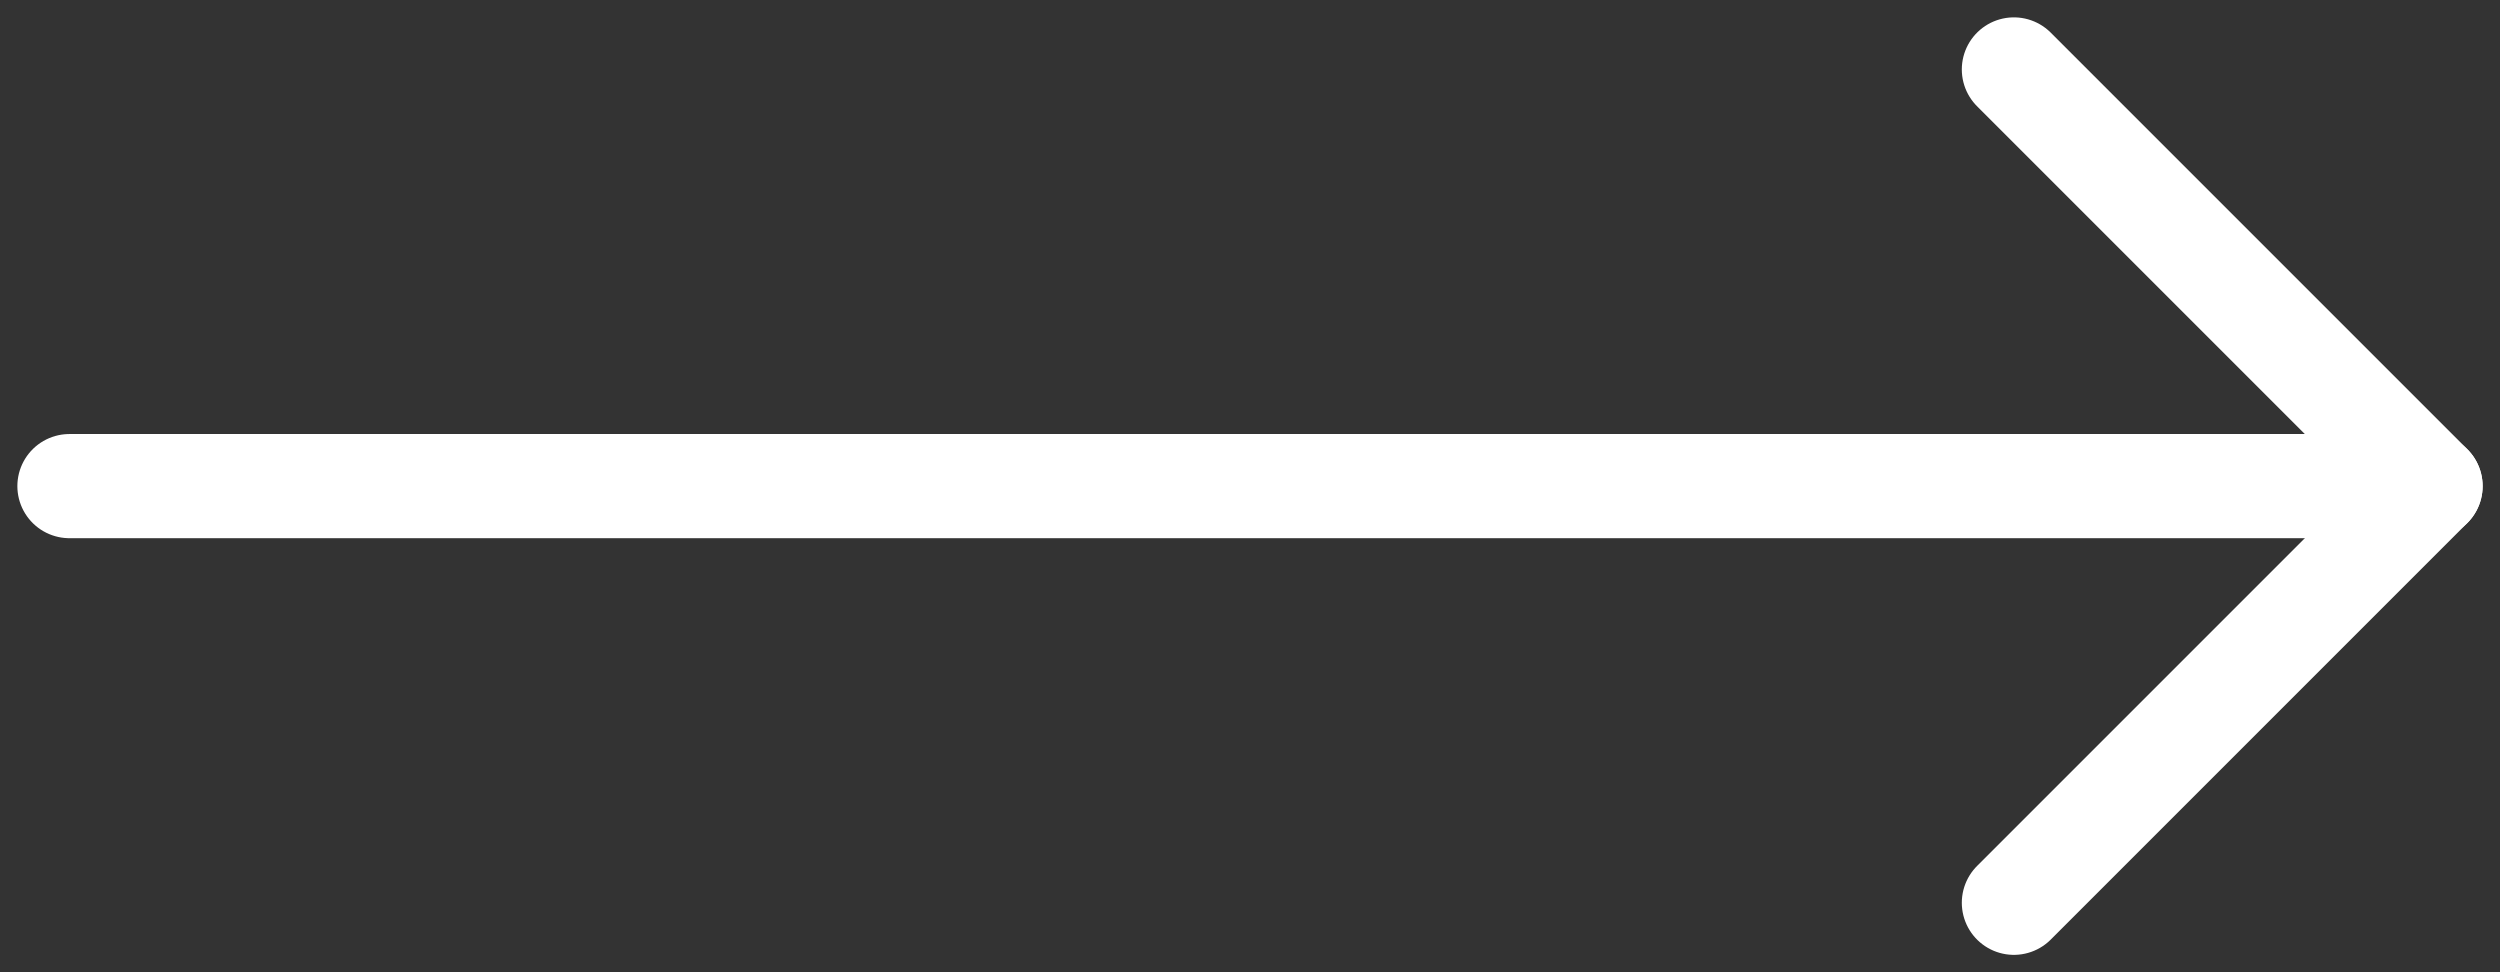 <?xml version="1.0" encoding="UTF-8"?>
<svg width="36px" height="14px" viewBox="0 0 36 14" version="1.1" xmlns="http://www.w3.org/2000/svg" xmlns:xlink="http://www.w3.org/1999/xlink">
    <rect x="0" y="0" width="36" height="14" fill="#333333" stroke="none"/>
    <title>箭头-白</title>
    <g id="Page-1" stroke="none" stroke-width="1" fill="none" fill-rule="evenodd" stroke-linecap="round" stroke-linejoin="round">
        <g id="Artboard" transform="translate(-375, -49)" stroke="#FFFFFF" stroke-width="1.5">
            <g id="箭头-白" transform="translate(376, 50)">
                <line x1="34" y1="6" x2="-7.54951657e-15" y2="6" id="Path"></line>
                <polyline id="Path" points="28 0 34 6 28 12"></polyline>
            </g>
        </g>
    </g>
</svg>